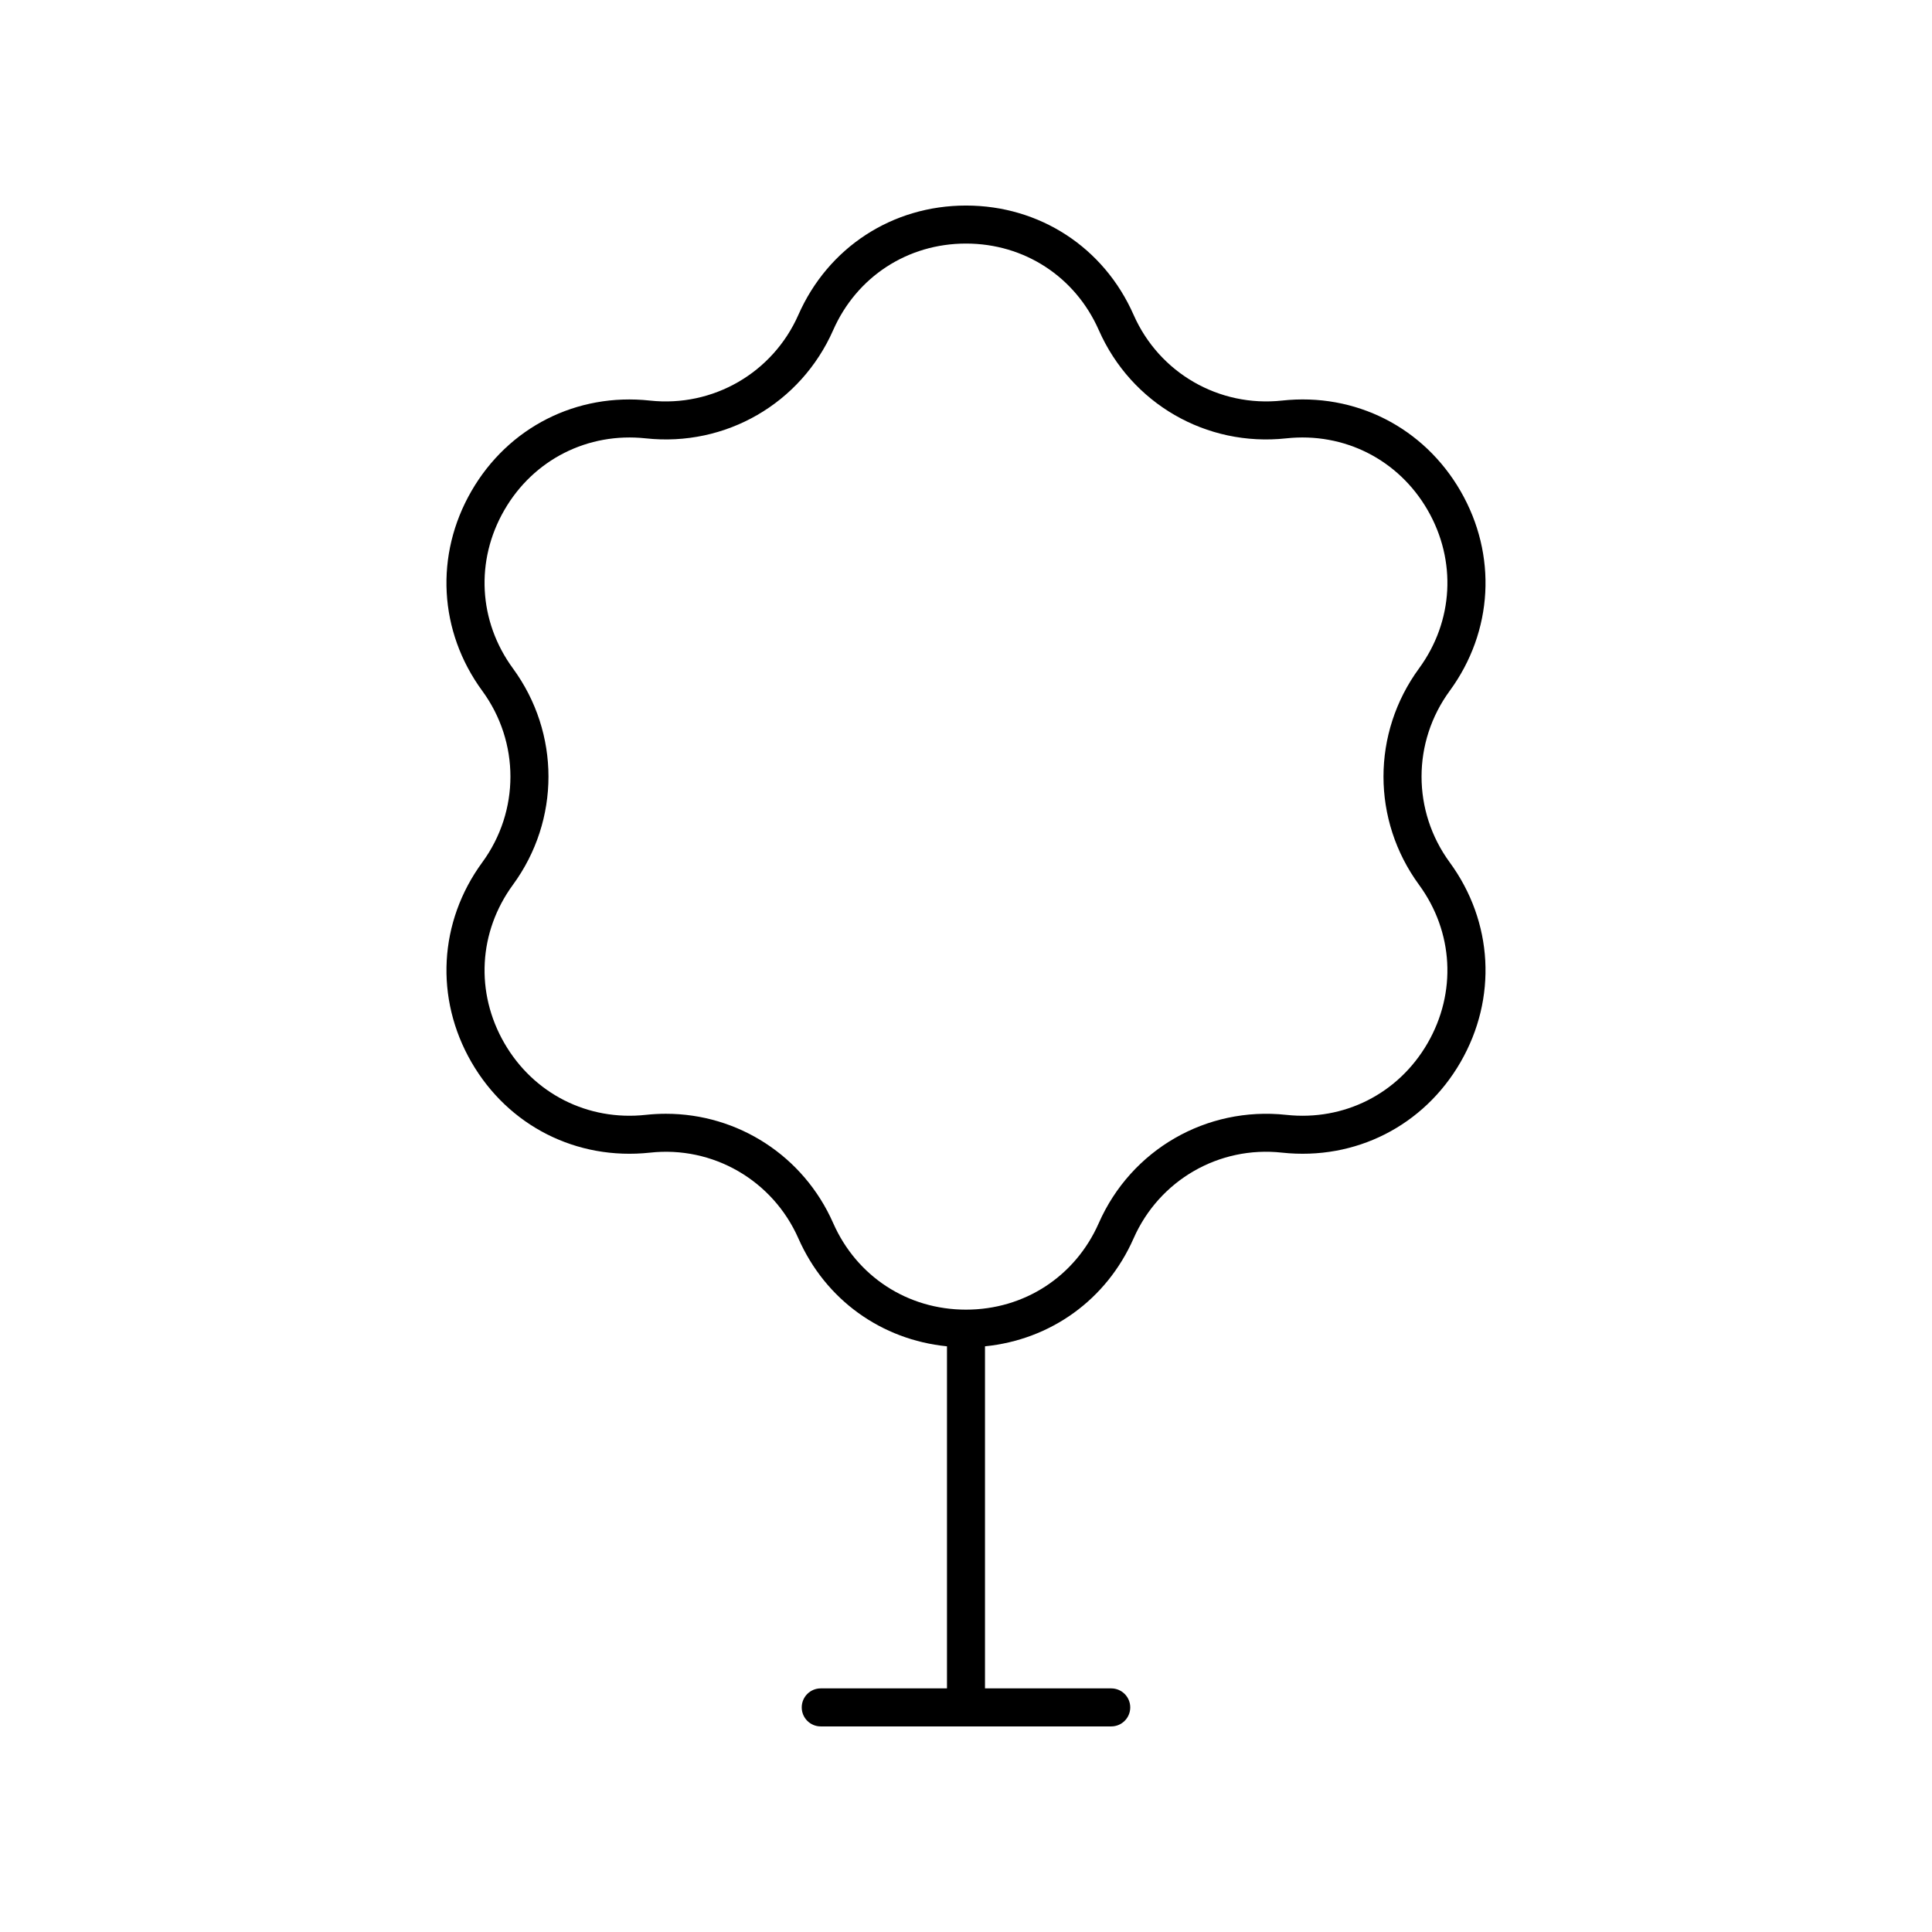 <?xml version="1.0" encoding="UTF-8"?>
<!-- The Best Svg Icon site in the world: iconSvg.co, Visit us! https://iconsvg.co -->
<svg fill="#000000" width="800px" height="800px" version="1.1" viewBox="144 144 512 512" xmlns="http://www.w3.org/2000/svg">
 <path d="m531.06 274.14c-9.766-16.906-27.887-26.098-47.293-23.988-16.723 1.816-32.562-7.312-39.355-22.723-7.875-17.863-24.895-28.957-44.414-28.957-19.523 0-36.539 11.098-44.418 28.961-6.801 15.414-22.672 24.535-39.355 22.723-19.426-2.102-37.531 7.082-47.293 23.988-9.762 16.906-8.66 37.195 2.875 52.945 9.949 13.59 9.949 31.852 0 45.445-11.531 15.75-12.633 36.039-2.875 52.945 9.762 16.902 27.855 26.07 47.293 23.988 16.688-1.848 32.555 7.312 39.355 22.723 7.188 16.293 22.012 26.855 39.379 28.598v90.652h-33.453c-2.785 0-5.039 2.254-5.039 5.039 0 2.781 2.254 5.039 5.039 5.039h76.98c2.785 0 5.039-2.254 5.039-5.039 0-2.781-2.254-5.039-5.039-5.039h-33.453v-90.652c17.367-1.742 32.191-12.305 39.379-28.602 6.793-15.418 22.629-24.574 39.355-22.723 19.414 2.09 37.531-7.078 47.293-23.988 9.762-16.906 8.66-37.195-2.875-52.945-9.949-13.59-9.949-31.852 0-45.445 11.535-15.75 12.637-36.039 2.875-52.945zm-11 46.992c-12.562 17.152-12.562 40.199 0 57.352 9.137 12.48 10.008 28.559 2.273 41.957-7.734 13.398-22.137 20.68-37.473 19.008-21.152-2.281-41.094 9.227-49.668 28.676-6.238 14.156-19.727 22.945-35.195 22.945s-28.961-8.793-35.199-22.945c-7.848-17.805-25.234-28.965-44.336-28.965-1.762 0-3.543 0.098-5.332 0.289-15.344 1.668-29.738-5.609-37.473-19.008-7.734-13.398-6.863-29.473 2.273-41.957 12.562-17.152 12.562-40.199 0-57.352-9.137-12.48-10.008-28.559-2.273-41.957 7.734-13.398 22.125-20.66 37.473-19.008 21.152 2.293 41.094-9.227 49.668-28.676 6.238-14.152 19.73-22.945 35.199-22.945s28.961 8.793 35.199 22.945c8.57 19.445 28.473 30.977 49.668 28.676 15.332-1.656 29.738 5.609 37.473 19.008 7.731 13.398 6.859 29.477-2.277 41.957z"/>
</svg>